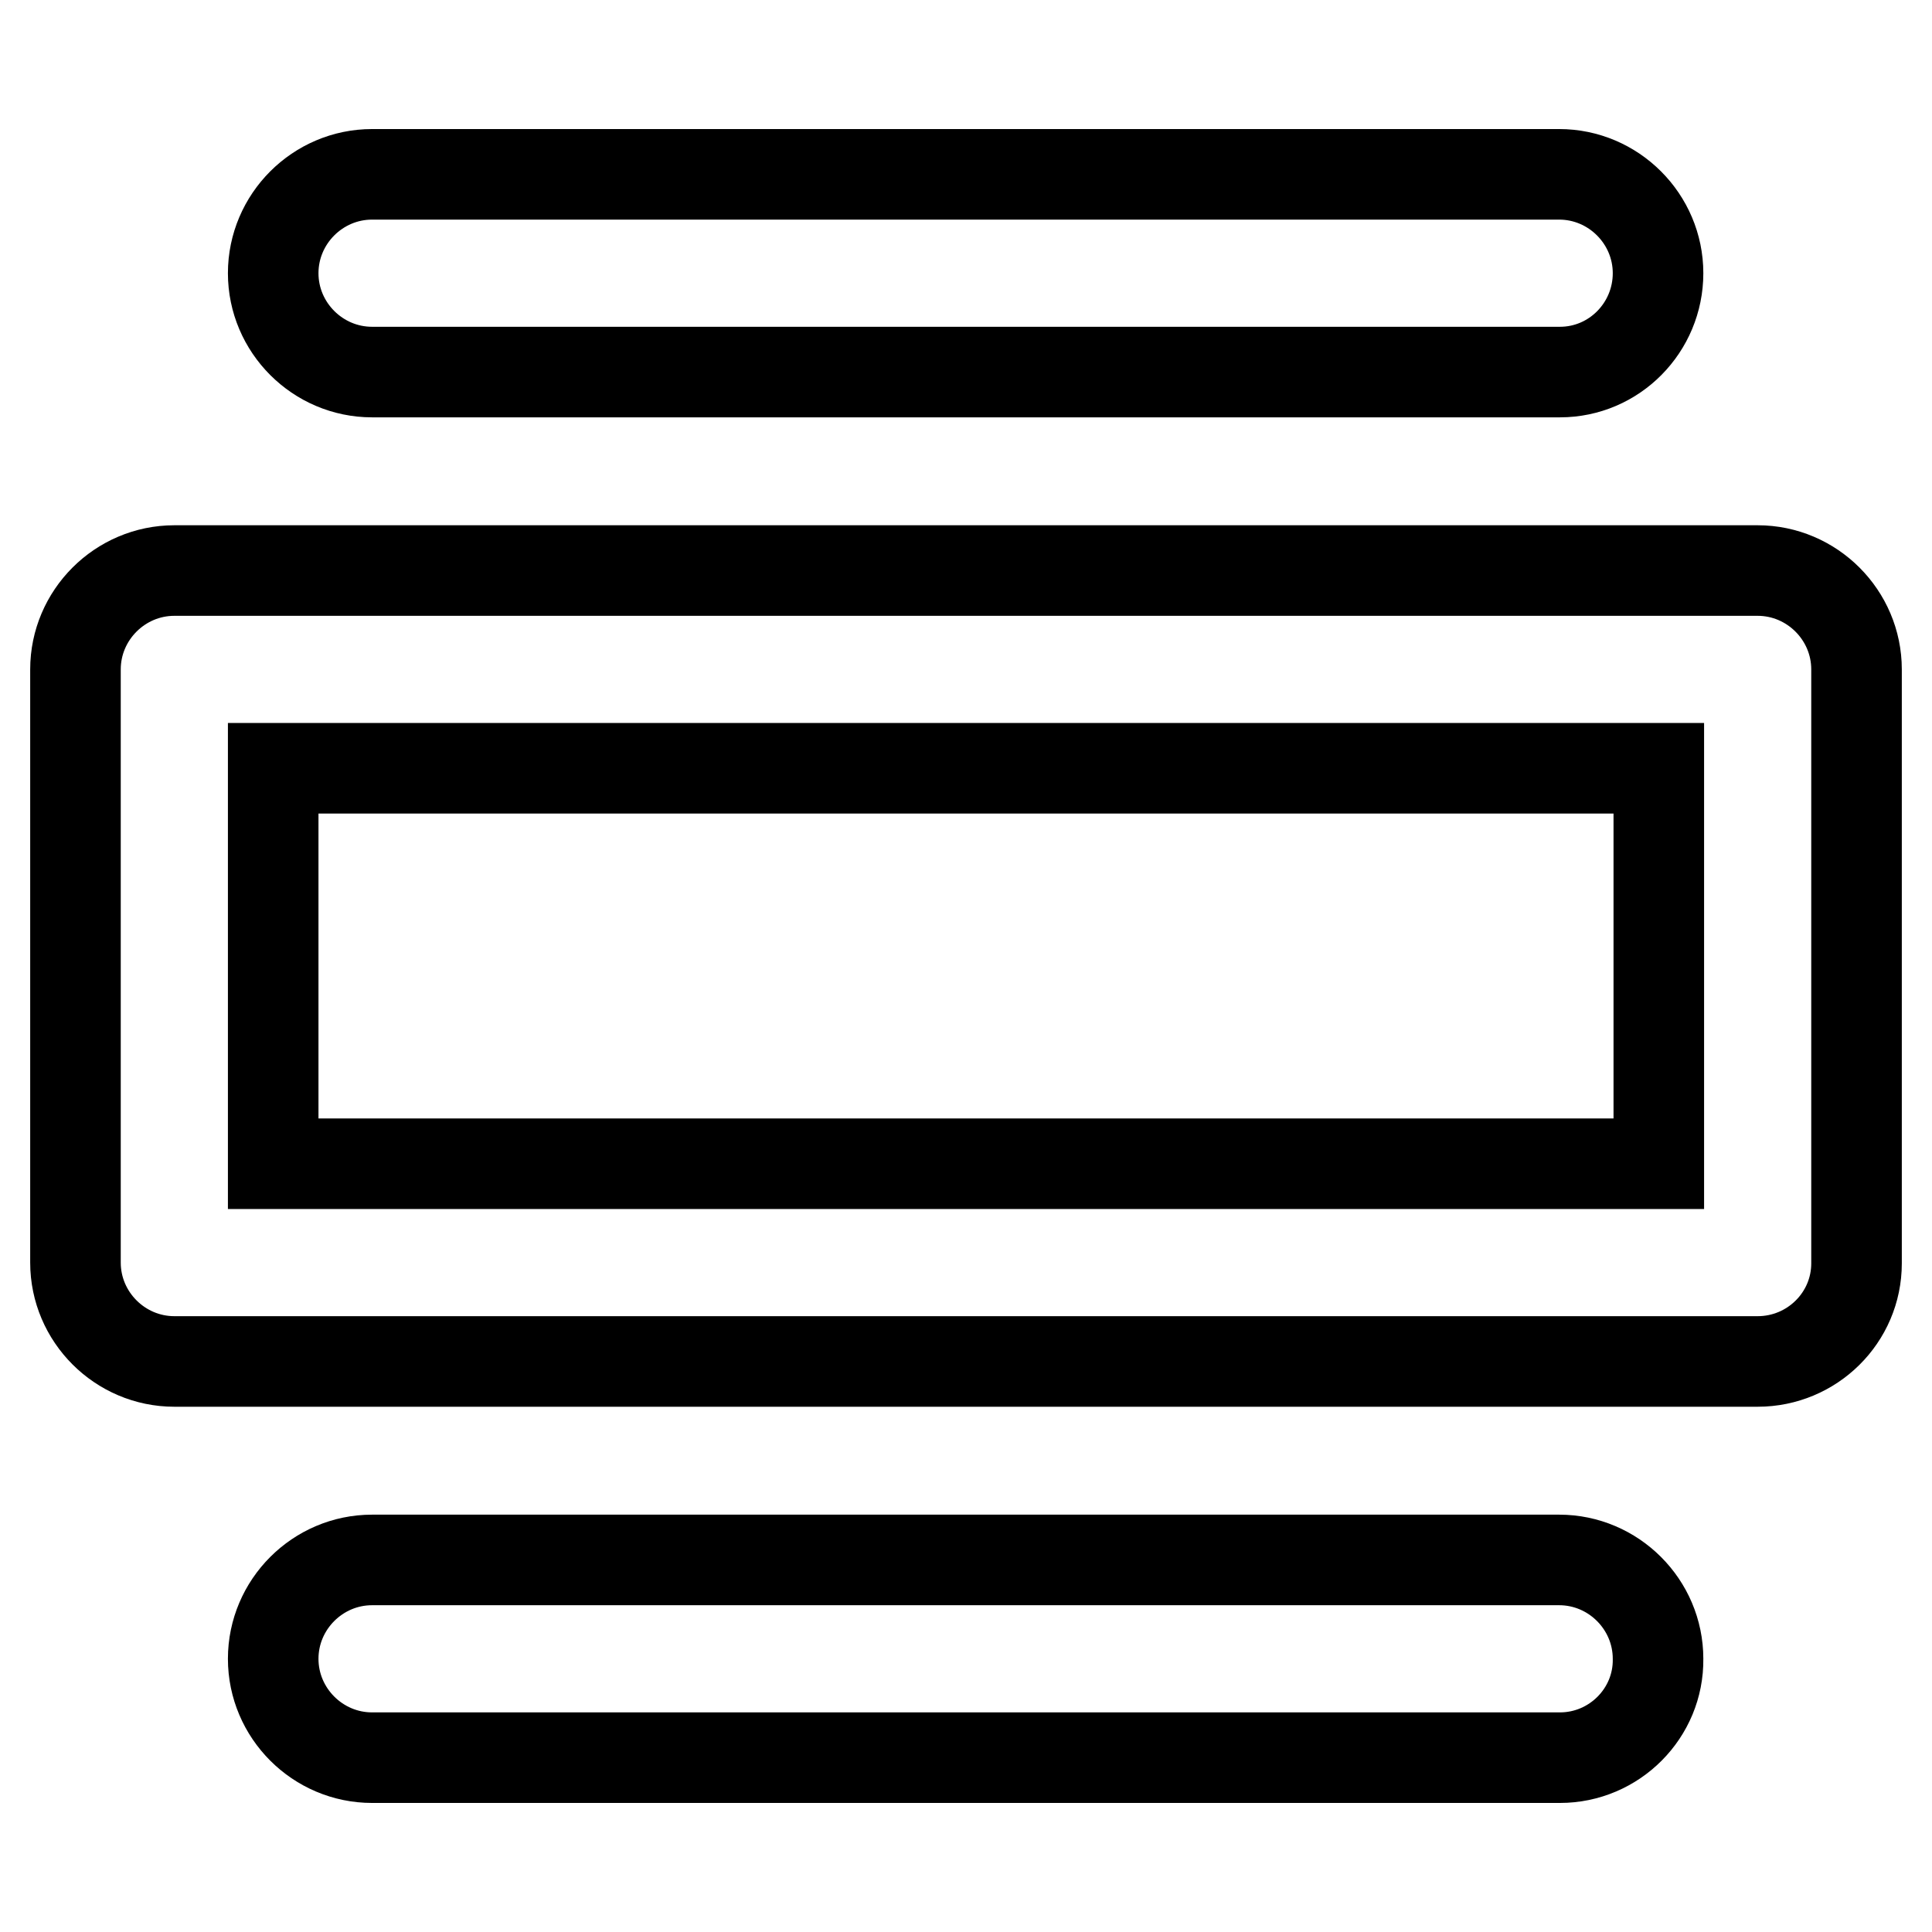 <?xml version="1.0" encoding="utf-8"?>
<!-- Svg Vector Icons : http://www.onlinewebfonts.com/icon -->
<!DOCTYPE svg PUBLIC "-//W3C//DTD SVG 1.1//EN" "http://www.w3.org/Graphics/SVG/1.1/DTD/svg11.dtd">
<svg version="1.1" xmlns="http://www.w3.org/2000/svg" xmlns:xlink="http://www.w3.org/1999/xlink" x="0px" y="0px" viewBox="0 0 256 256" enable-background="new 0 0 256 256" xml:space="preserve">
<g> <path stroke-width="12" fill-opacity="0" stroke="#000000"  d="M206.7,49.3H49.3c-7.2,0-13.1-5.9-13.1-13.1s5.9-13.1,13.1-13.1h157.3c7.2,0,13.1,5.9,13.1,13.1 S213.9,49.3,206.7,49.3z M206.7,232.9H49.3c-7.2,0-13.1-5.9-13.1-13.1c0-7.2,5.9-13.1,13.1-13.1h157.3c7.2,0,13.1,5.9,13.1,13.1 C219.8,227,213.9,232.9,206.7,232.9z M232.9,180.4H23.1c-7.2,0-13.1-5.9-13.1-13.1V88.7c0-7.2,5.9-13.1,13.1-13.1h209.8 c7.2,0,13.1,5.9,13.1,13.1v78.7C246,174.6,240.1,180.4,232.9,180.4z M36.2,154.2h183.6v-52.4H36.2V154.2z"/></g>
</svg>
